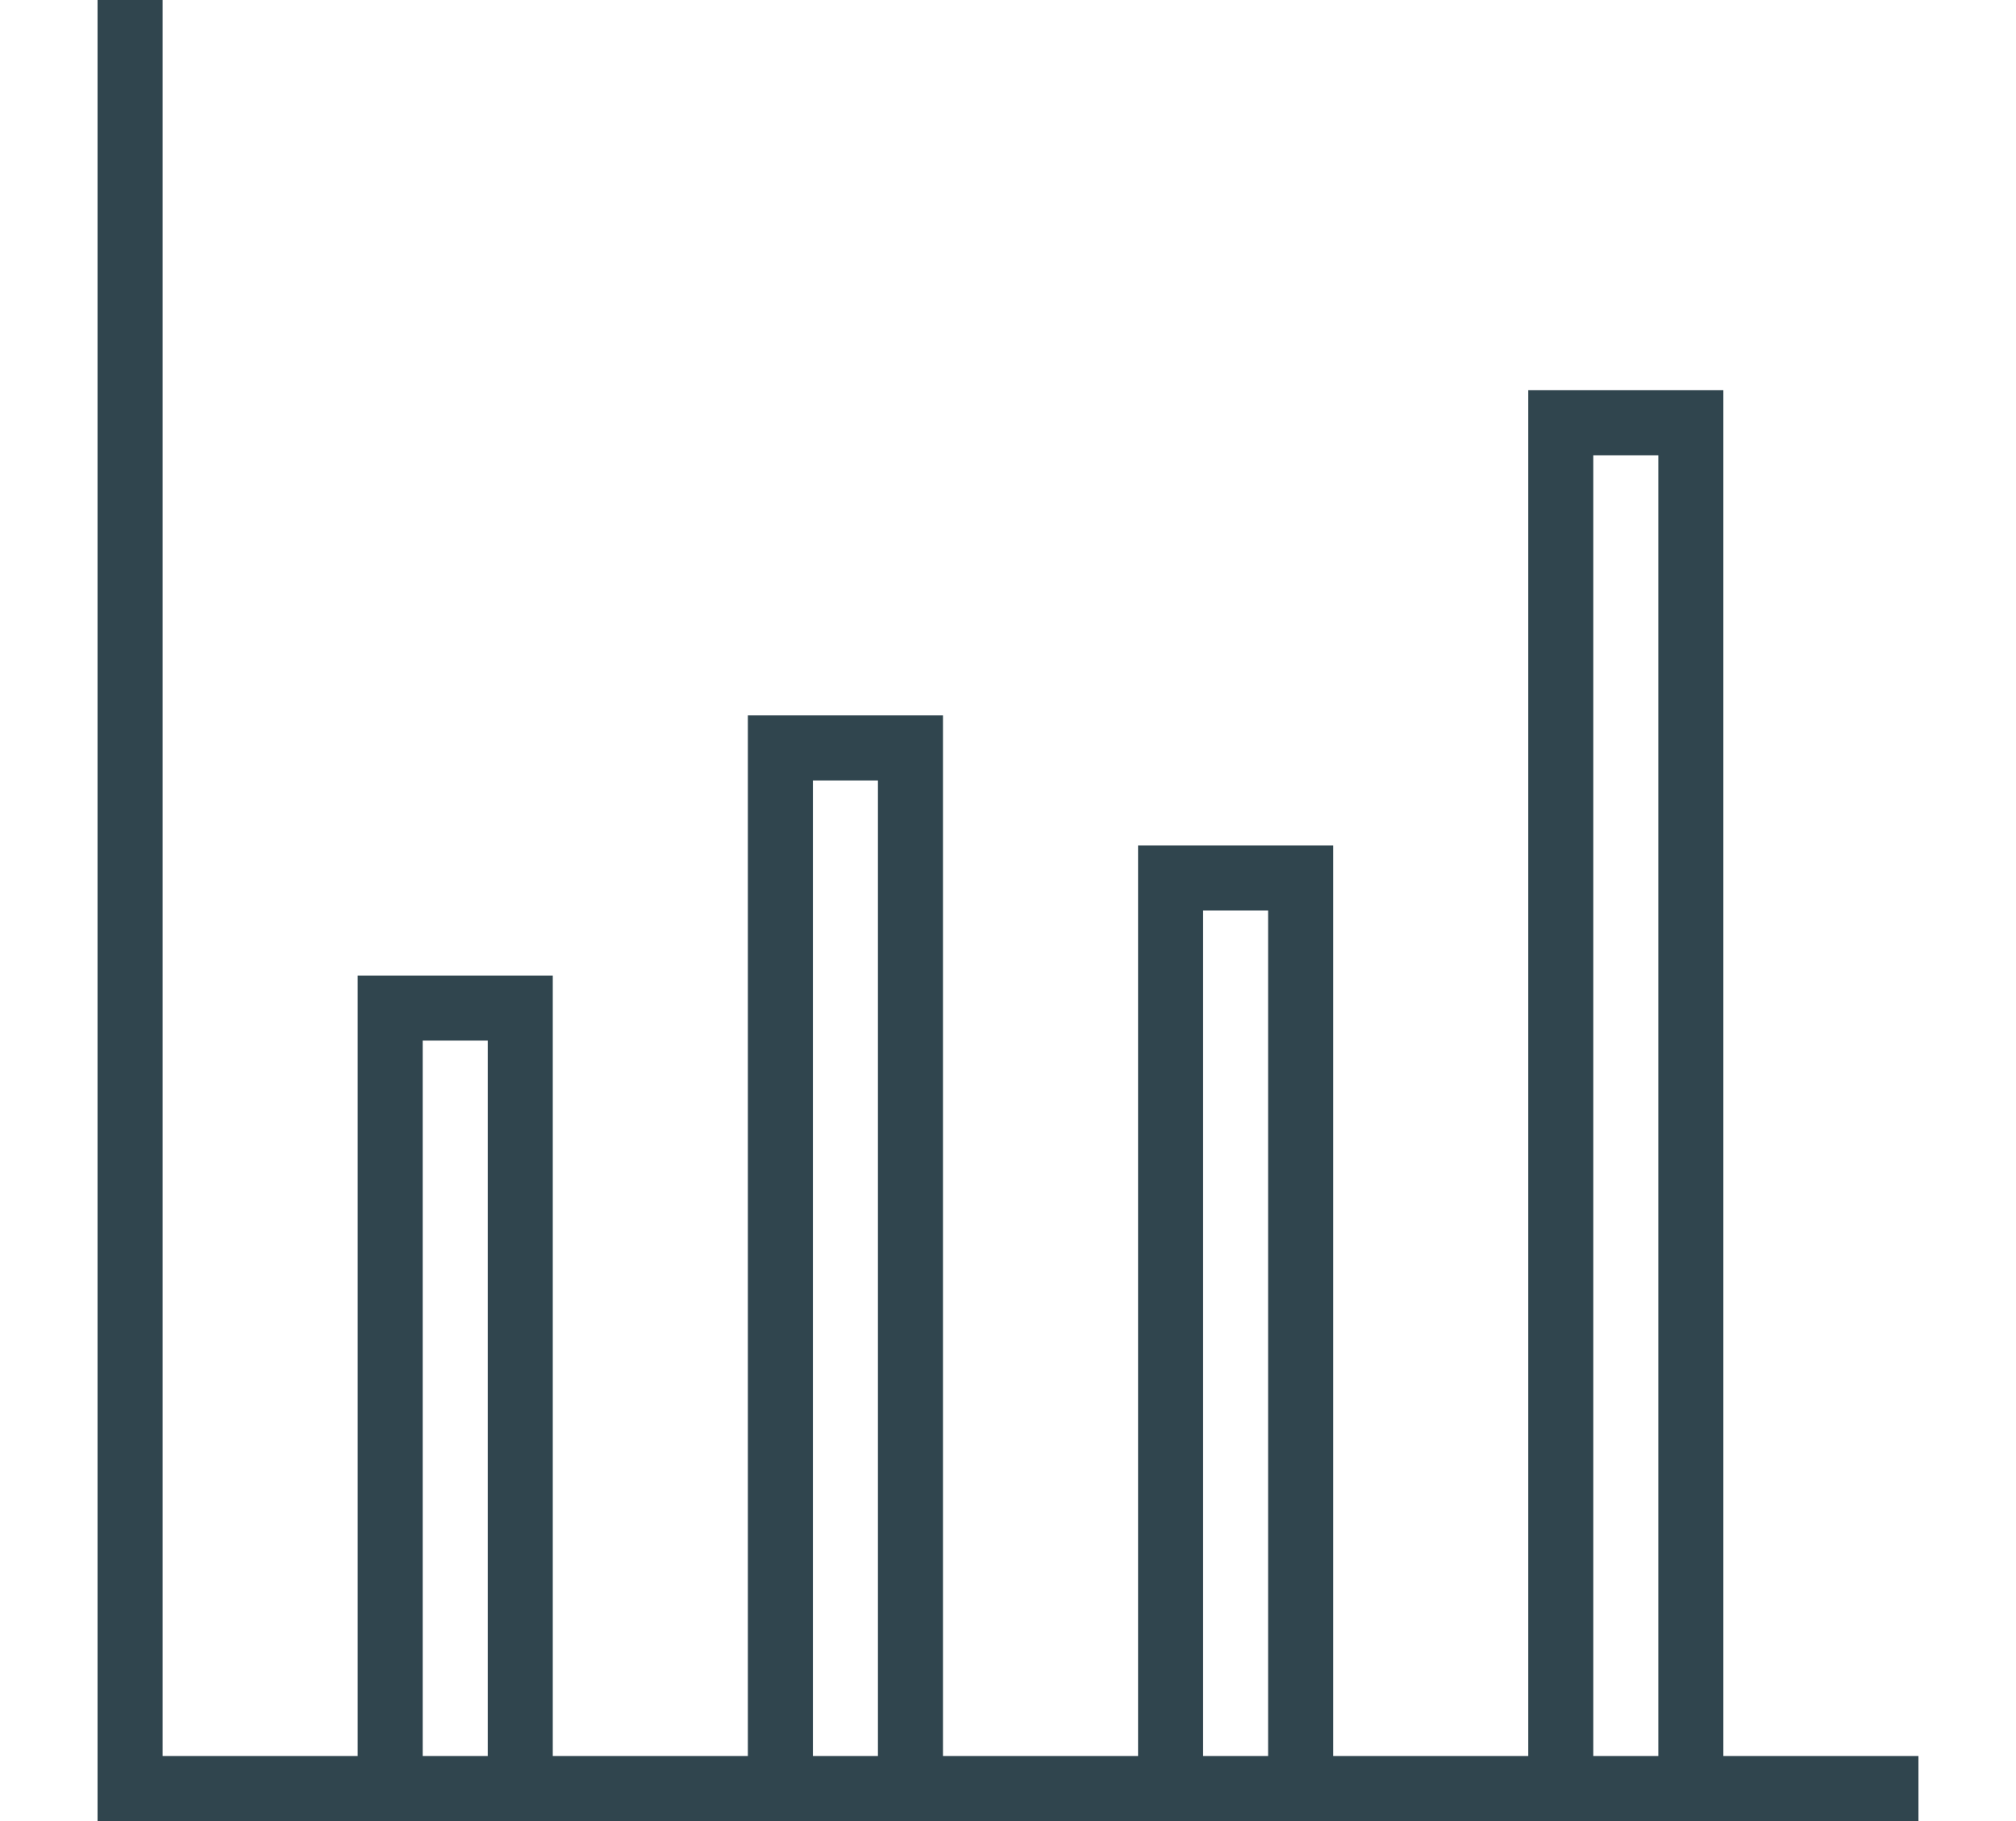 <?xml version="1.0" encoding="utf-8"?>
<!-- Generator: Adobe Illustrator 25.3.1, SVG Export Plug-In . SVG Version: 6.00 Build 0)  -->
<svg version="1.1" id="Layer_1" xmlns="http://www.w3.org/2000/svg" xmlns:xlink="http://www.w3.org/1999/xlink" x="0px" y="0px"
	 viewBox="0 0 31 28" style="enable-background:new 0 0 31 28;" xml:space="preserve">
<style type="text/css">
	.st0{fill:#30454E;}
</style>
<path class="st0" d="M26.5,27V6h-3v21h-3V13h-3v14h-3V11h-3v16h-3V15h-3v12h-3V0h-1v27v1h1h3h3h3h3h3h3h3h3h3v-1H26.5z M6.5,27V16h1
	v11H6.5z M12.5,27V12h1v15H12.5z M18.5,27V14h1v13H18.5z M24.5,27V7h1v20H24.5z"/>
</svg>
